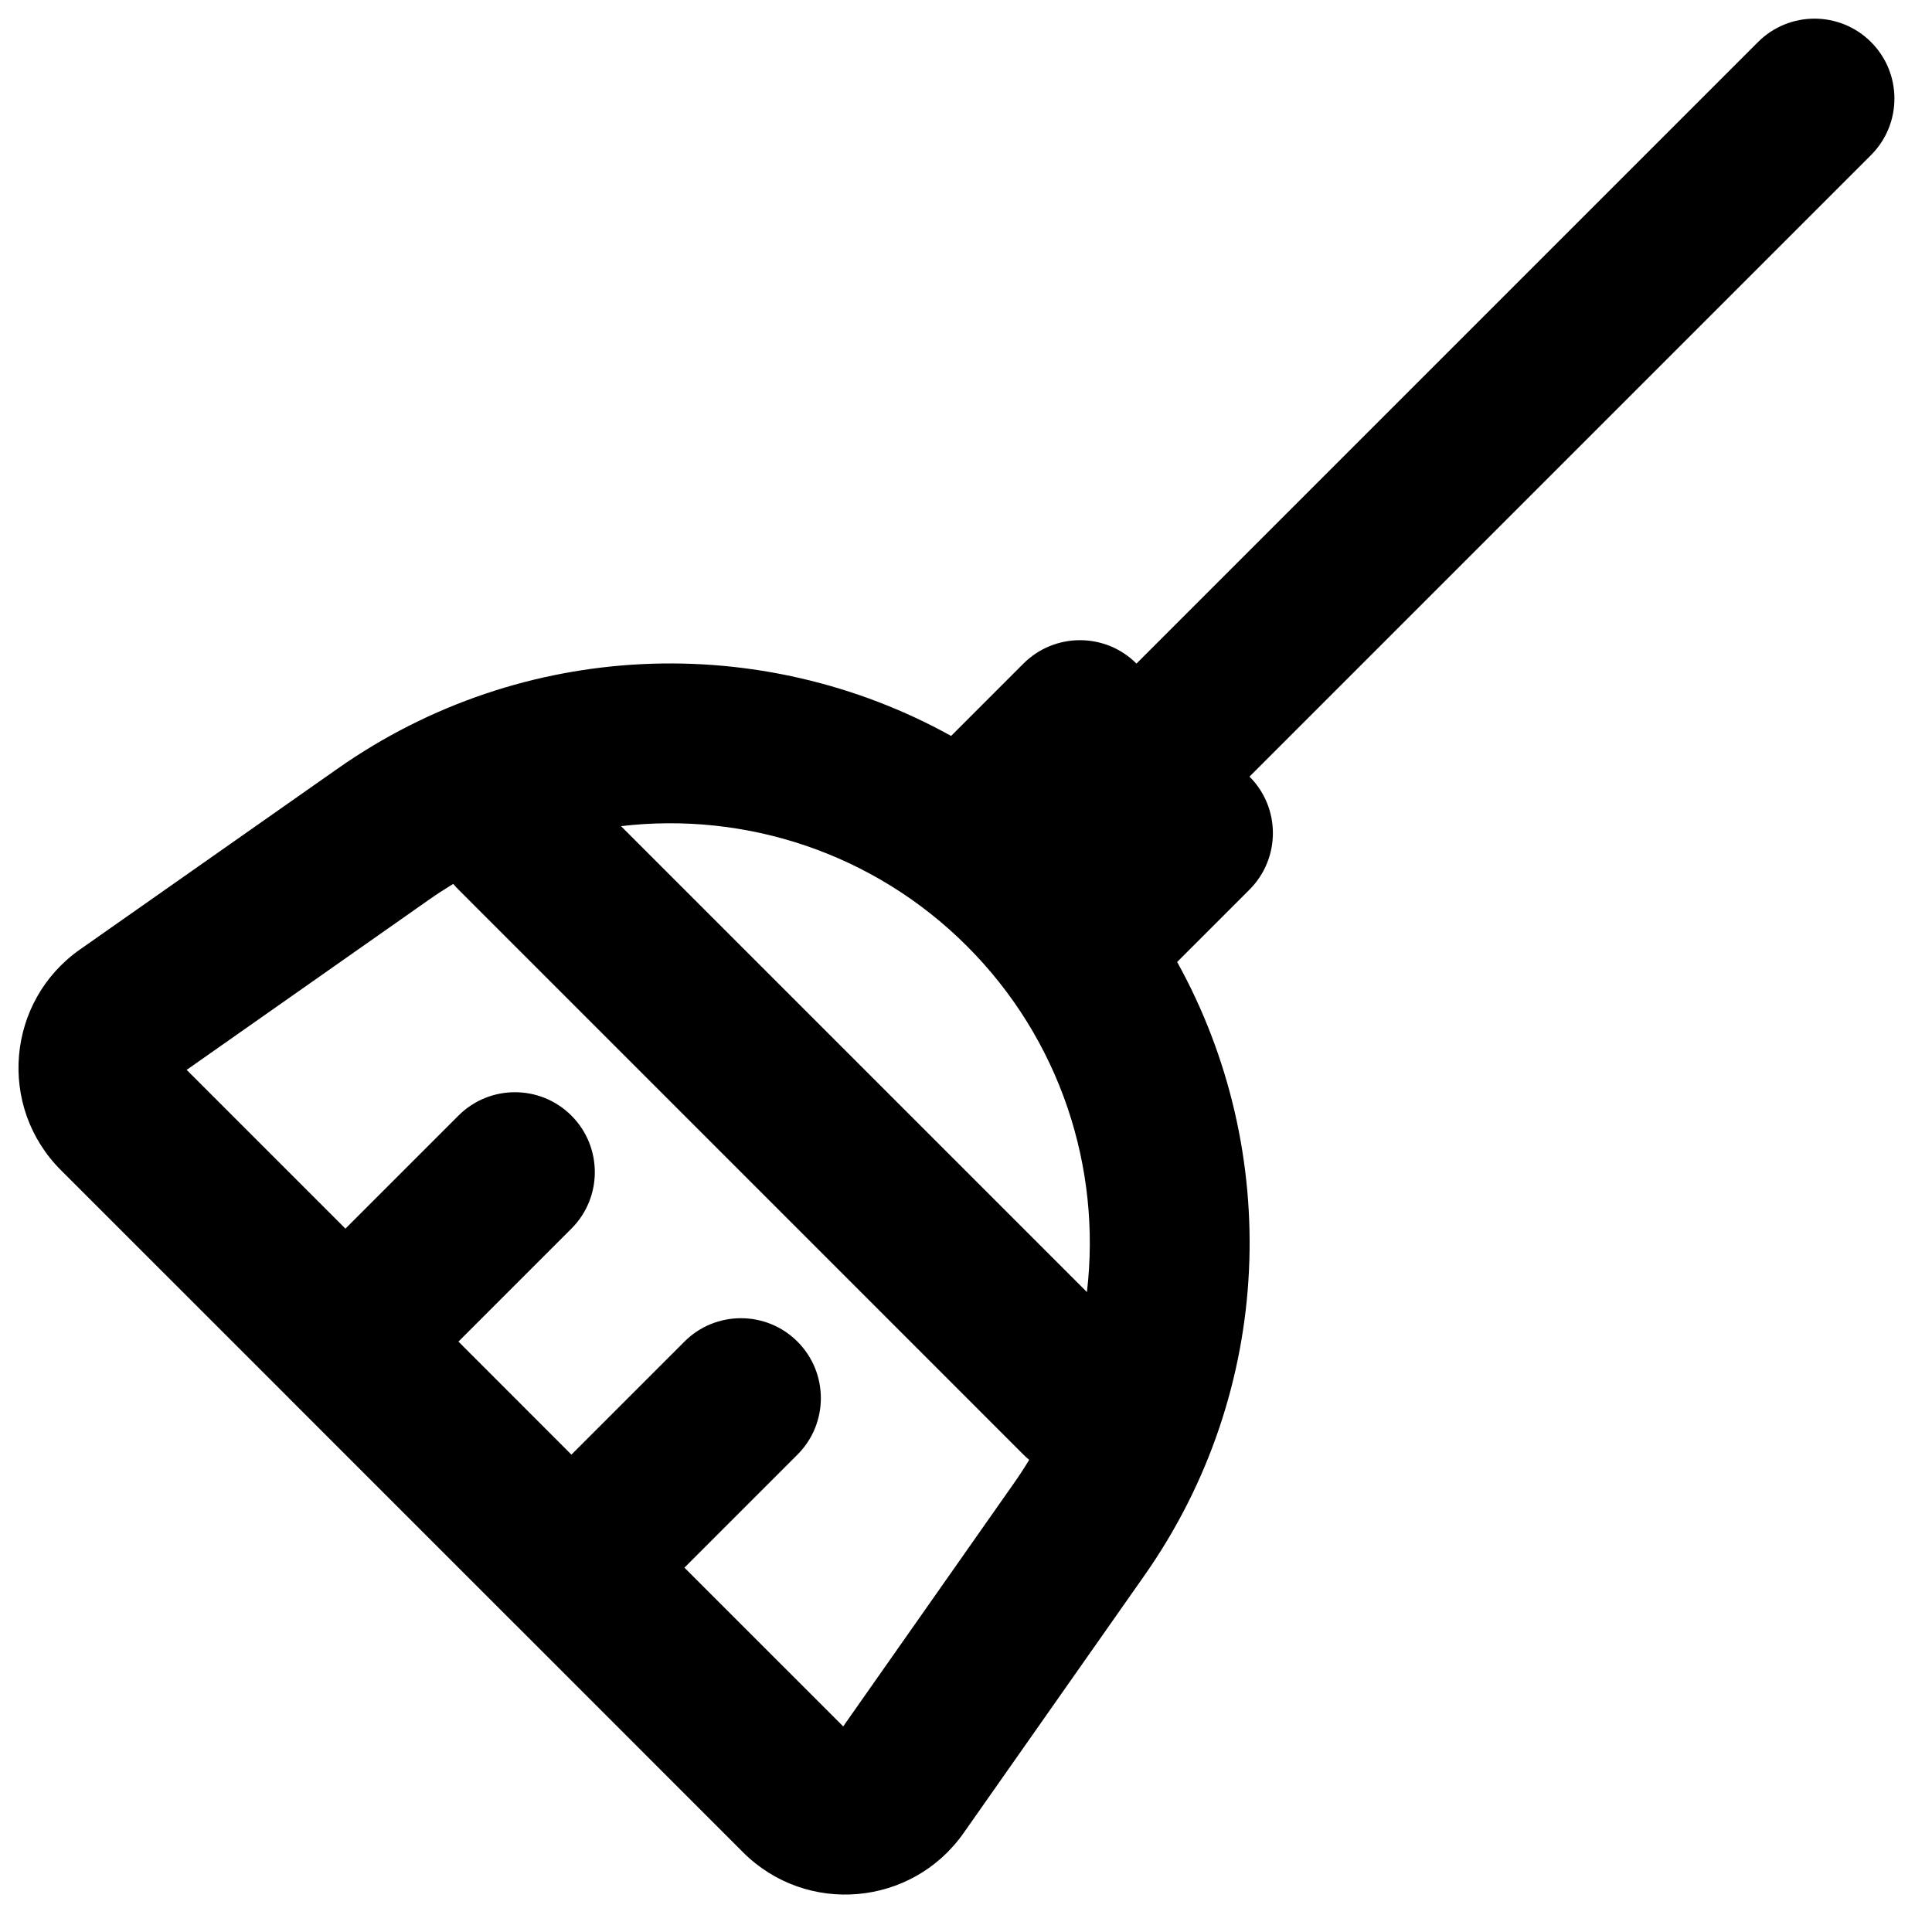 <svg width="34" height="34" viewBox="0 0 34 34" fill="none" xmlns="http://www.w3.org/2000/svg">
<path fill-rule="evenodd" clip-rule="evenodd" d="M32.927 0.74C33.476 1.289 33.476 2.18 32.927 2.729L21.989 13.667C22.538 14.216 22.538 15.106 21.989 15.656L20.716 16.929C22.567 20.27 22.427 24.469 20.14 27.726L16.958 32.258C16.049 33.552 14.193 33.714 13.075 32.596L9.066 28.586L9.062 28.582L9.058 28.579L5.088 24.609L5.084 24.605L5.081 24.601L1.071 20.592C-0.047 19.474 0.114 17.617 1.408 16.709L5.941 13.527C9.198 11.24 13.397 11.1 16.738 12.951L18.011 11.678C18.561 11.129 19.451 11.129 20 11.678L30.938 0.74C31.487 0.191 32.378 0.191 32.927 0.74ZM10.929 14.539C13.113 14.281 15.372 15.005 17.017 16.65C18.662 18.295 19.386 20.553 19.128 22.738L10.929 14.539ZM7.976 15.555C7.834 15.641 7.694 15.732 7.557 15.828L3.285 18.828L6.079 21.622L8.068 19.633C8.617 19.084 9.507 19.084 10.056 19.633C10.605 20.182 10.605 21.073 10.056 21.622L8.068 23.61L10.056 25.599L12.045 23.61C12.594 23.061 13.485 23.061 14.034 23.61C14.583 24.16 14.583 25.05 14.034 25.599L12.045 27.588L14.839 30.382L17.838 26.11C17.935 25.973 18.026 25.833 18.112 25.691C18.078 25.662 18.044 25.632 18.011 25.599L8.068 15.655C8.035 15.623 8.005 15.589 7.976 15.555Z" fill="black"/>
</svg>

